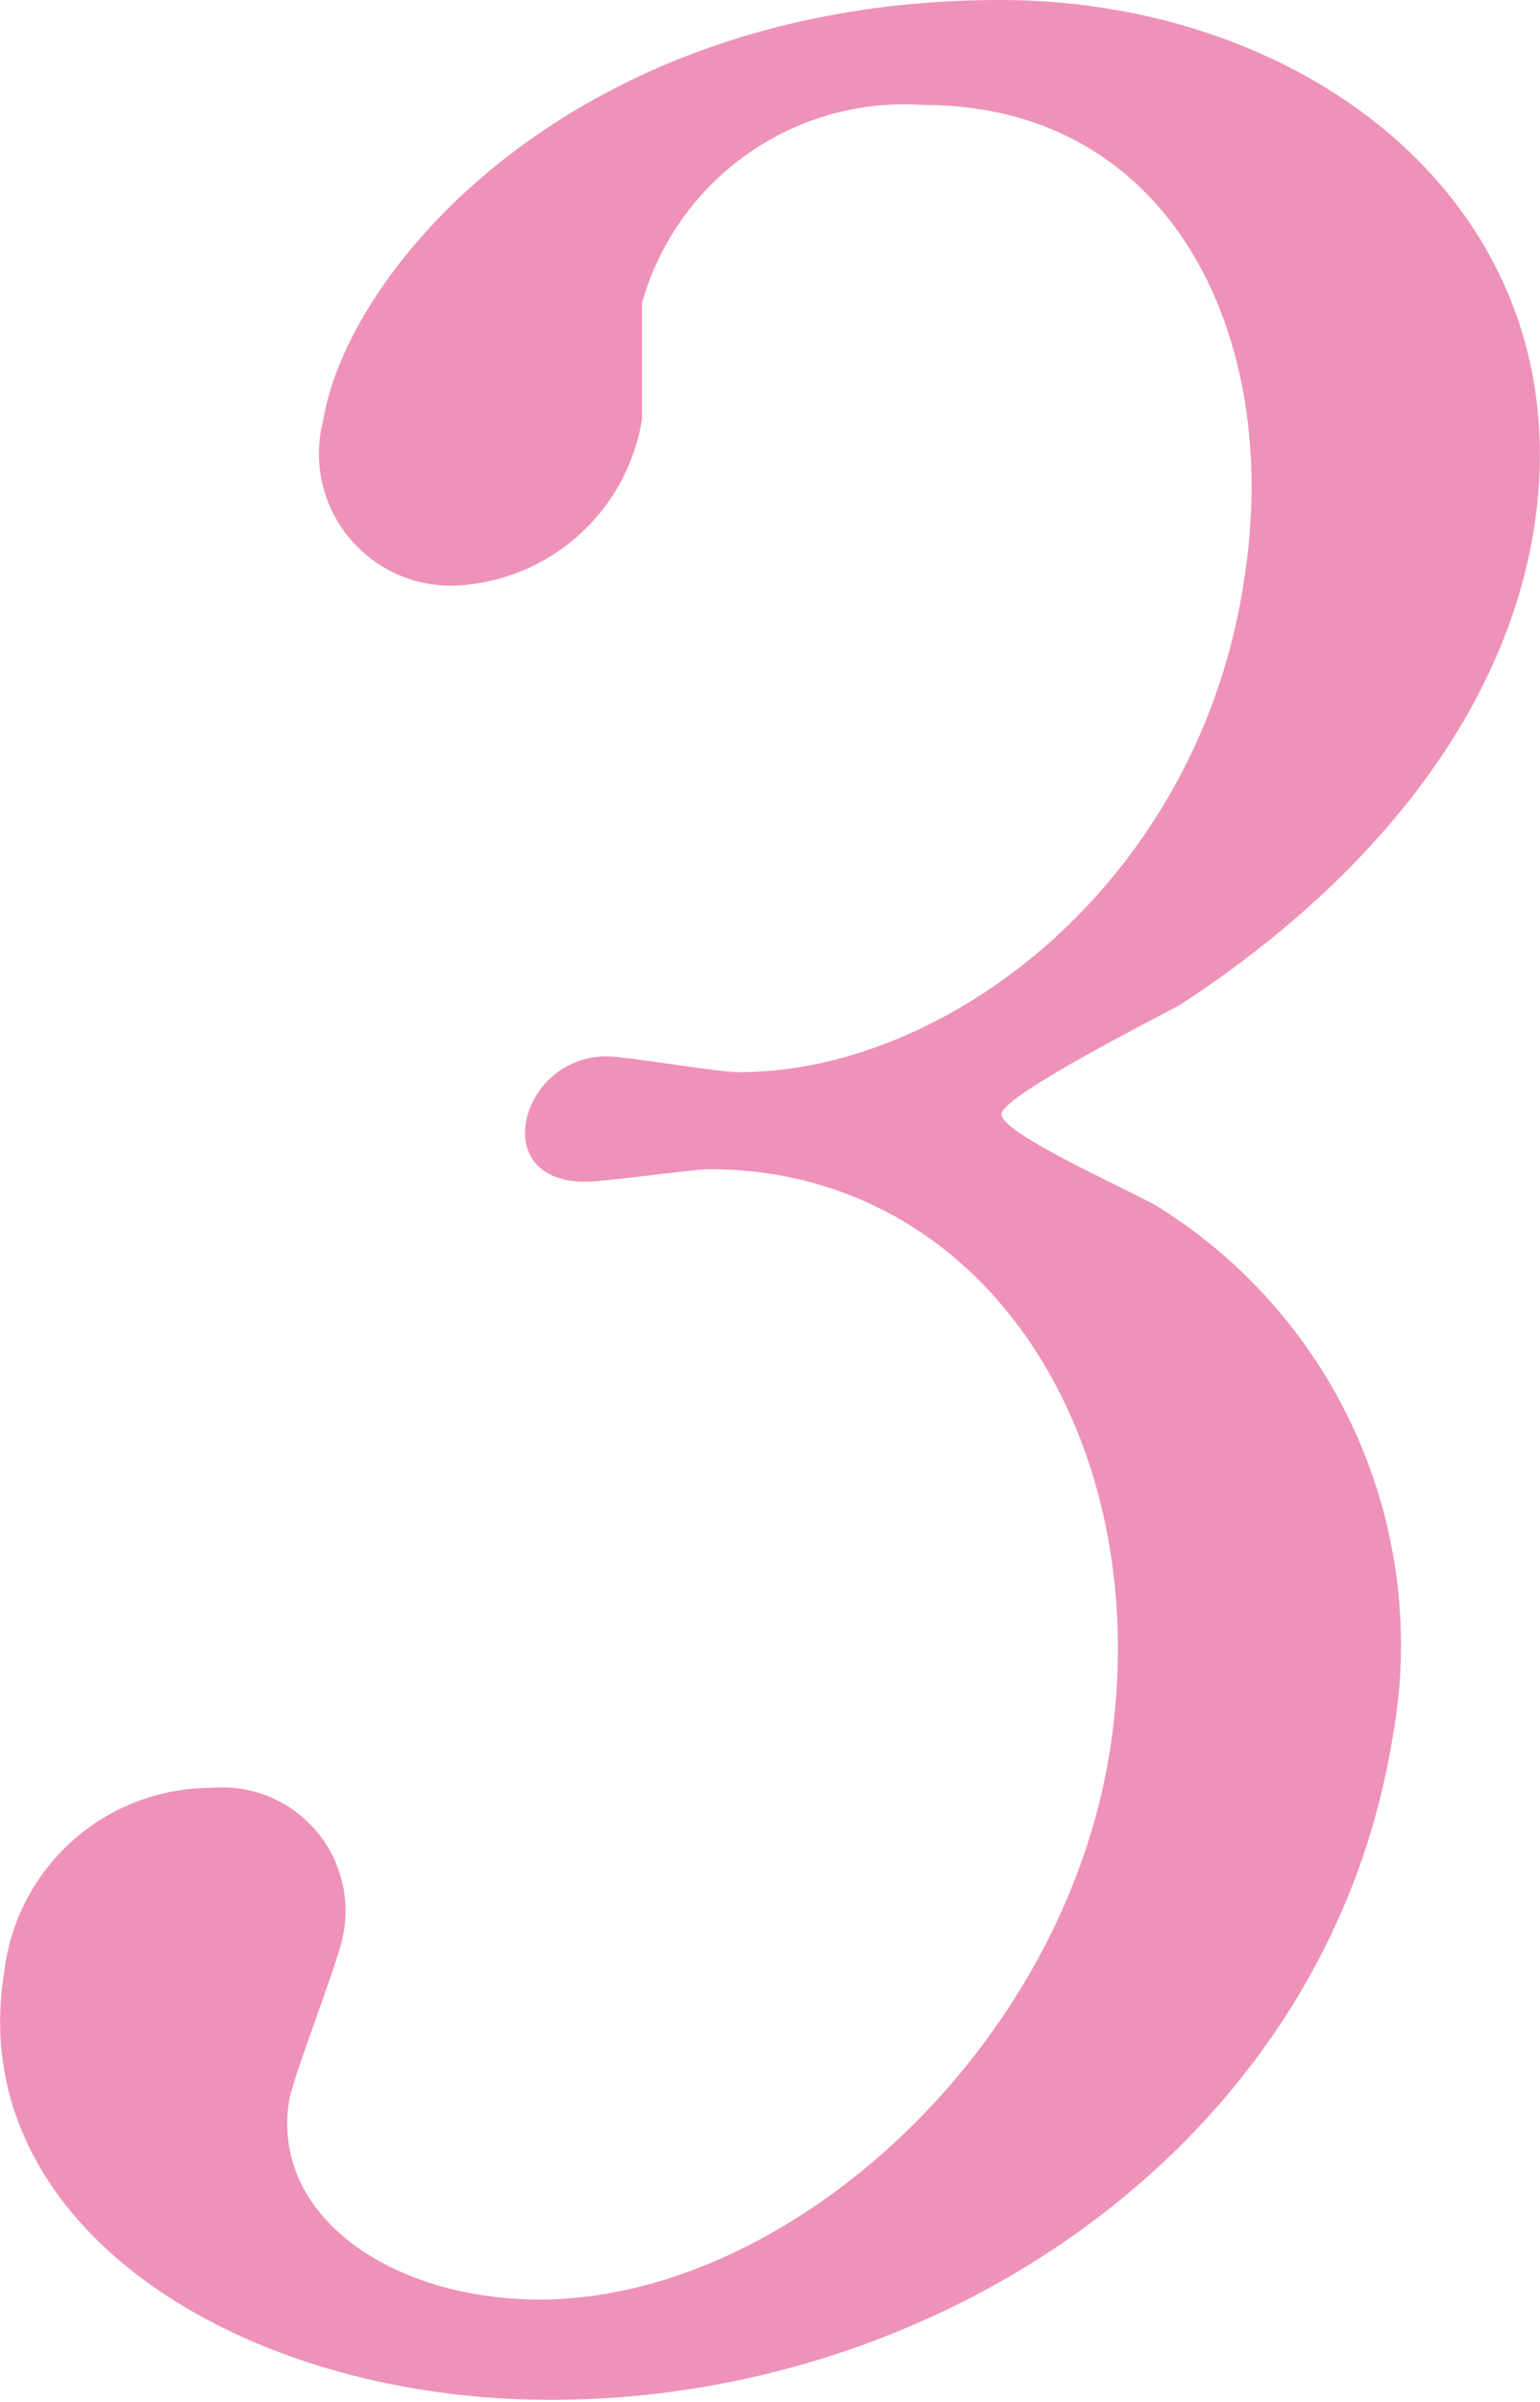 <svg xmlns="http://www.w3.org/2000/svg" viewBox="0 0 23.34 36.38"><defs><style>.cls-1{fill:#ee92ba;}</style></defs><title>num3</title><g id="Layer_2" data-name="Layer 2"><g id="text"><path class="cls-1" d="M23.25,8c-.44,2.79-2.44,5.31-5.35,7.21-.41.23-2.68,1.37-2.72,1.66s2,1.18,2.39,1.42a7.82,7.82,0,0,1,3.53,8.06c-1,6.07-6.78,10-12.75,10-4.75,0-8.89-2.66-8.29-6.45A3.16,3.16,0,0,1,3.2,27.08a1.87,1.87,0,0,1,2,2.23c-.06.38-.76,2.14-.82,2.52-.27,1.75,1.57,3,3.8,3,3.79,0,8-3.84,8.66-8.44s-1.92-8.68-6.09-8.68c-.24,0-1.59.19-1.88.19-.71,0-1-.43-.89-.95A1.24,1.24,0,0,1,9.2,16c.29,0,1.67.24,2,.24,3.22,0,7-2.94,7.66-7.49.57-3.65-1.11-7.16-4.86-7.16a4.13,4.13,0,0,0-4.27,3c0,.24,0,1.47,0,1.76A3,3,0,0,1,6.9,8.87a2,2,0,0,1-2-2.51C5.27,4.08,8.71,0,15.16,0,19.85,0,24,3.18,23.25,8Z"/></g></g></svg>